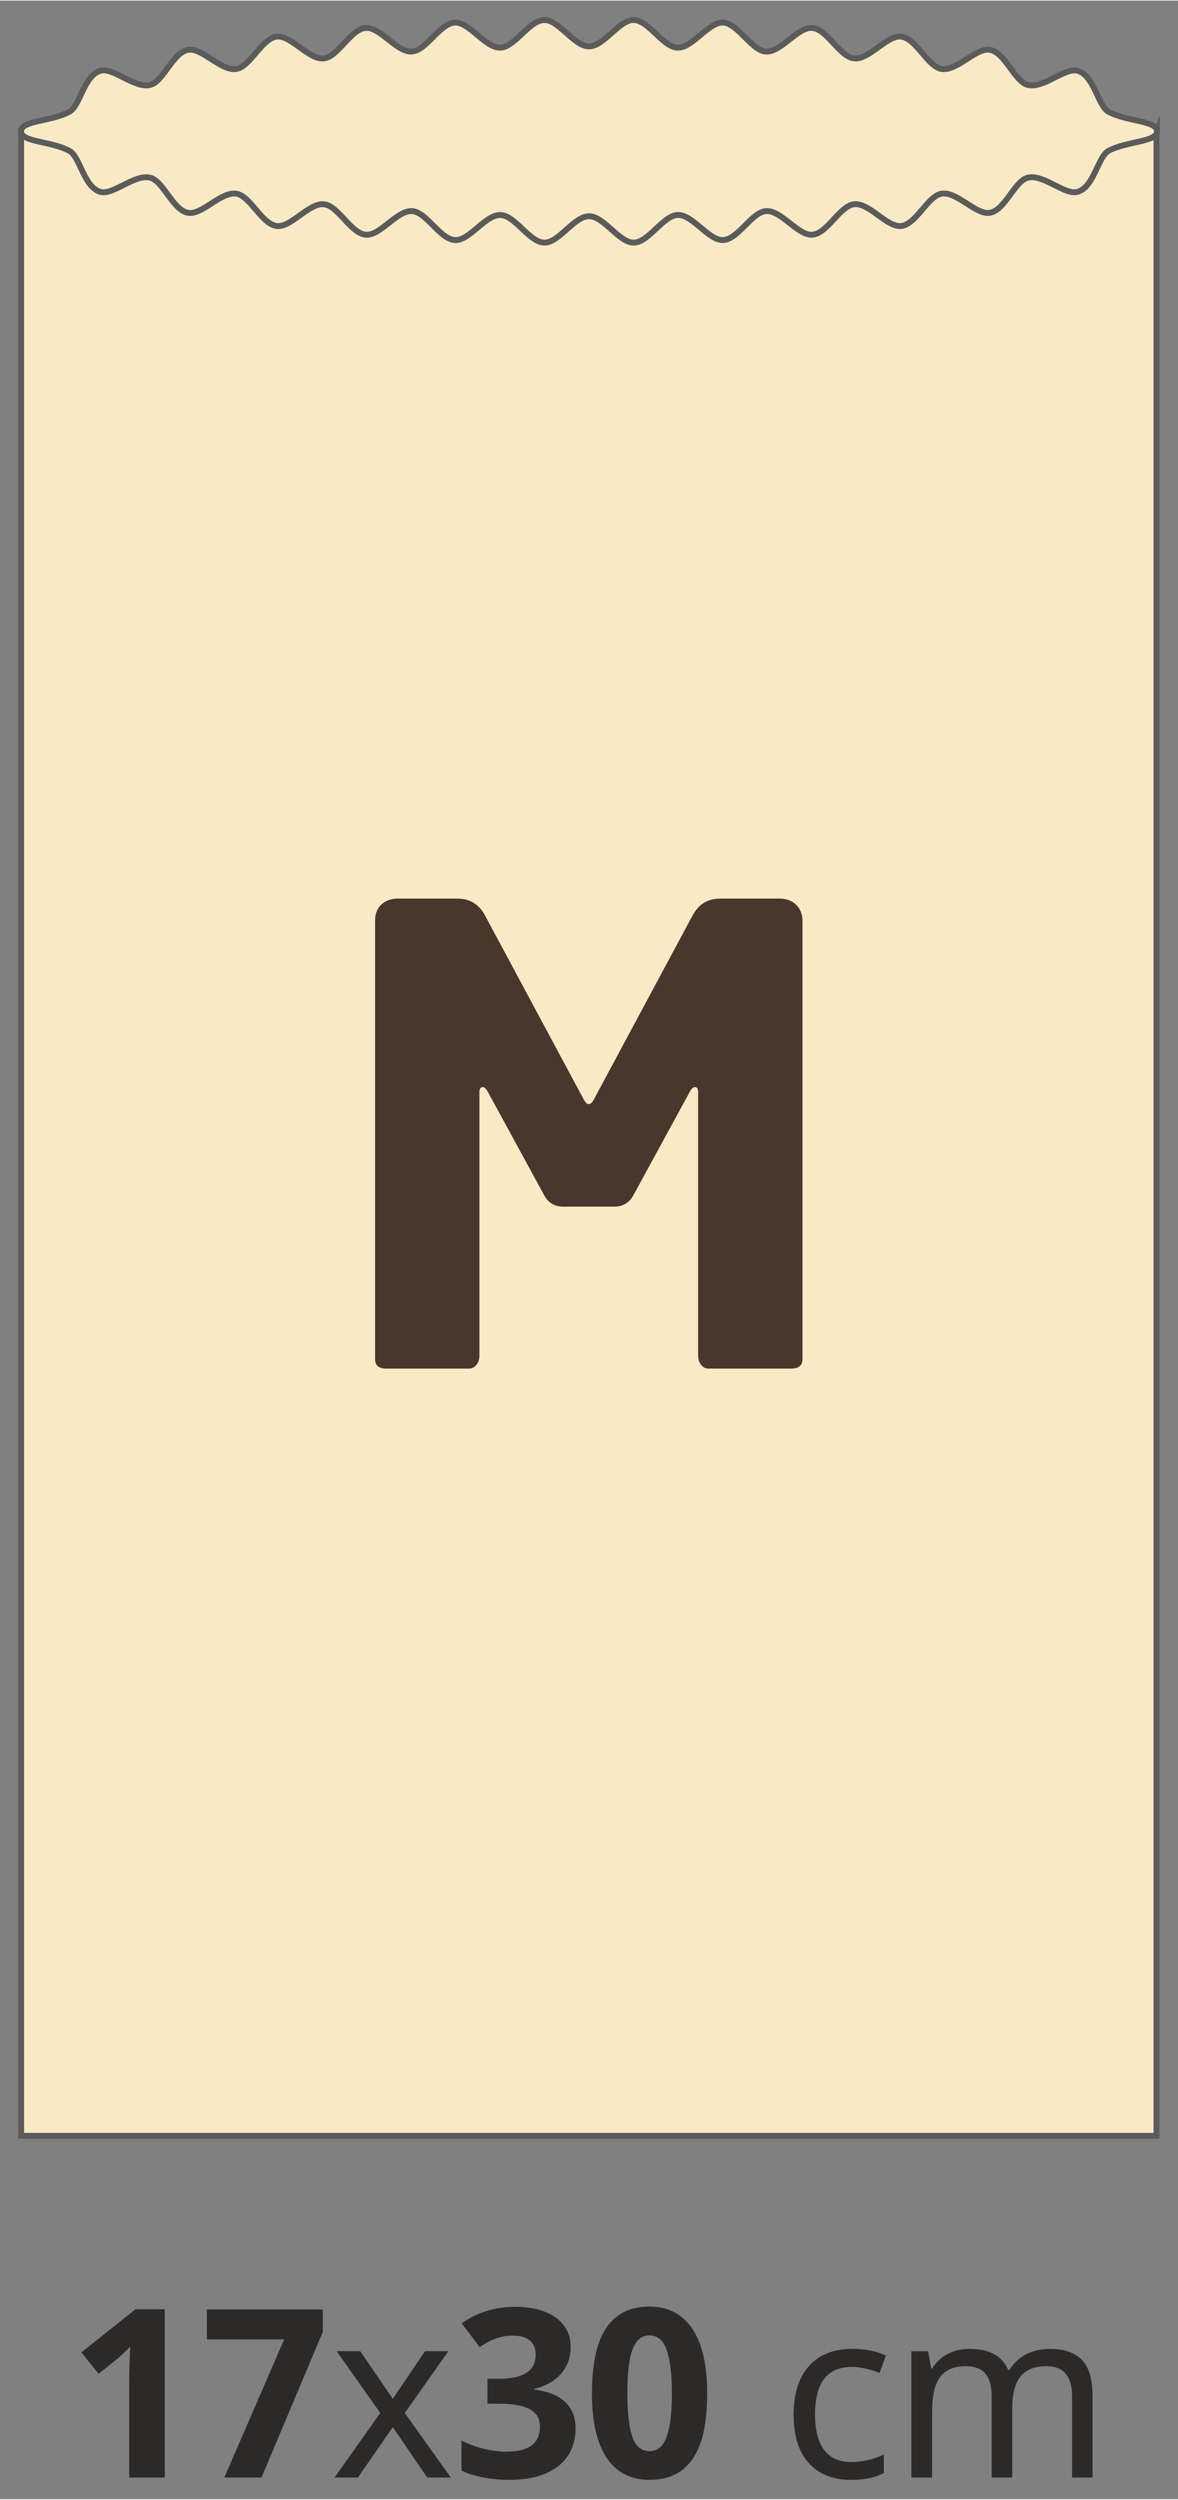 <?xml version="1.0" encoding="UTF-8"?>
<!DOCTYPE svg PUBLIC "-//W3C//DTD SVG 1.1//EN" "http://www.w3.org/Graphics/SVG/1.1/DTD/svg11.dtd">
<!-- Creator: CorelDRAW 2020 (64-Bit) -->
<svg xmlns="http://www.w3.org/2000/svg" xml:space="preserve" width="0.694in" height="1.472in" version="1.1" style="shape-rendering:geometricPrecision; text-rendering:geometricPrecision; image-rendering:optimizeQuality; fill-rule:evenodd; clip-rule:evenodd"
viewBox="0 0 694.44 1472.22"
 xmlns:xlink="http://www.w3.org/1999/xlink"
 xmlns:xodm="http://www.corel.com/coreldraw/odm/2003">
 <rect x="0" y="0" width="694.44" height="1472.22" fill="#808080" stroke="none"/>
 <defs>
  <style type="text/css">
   <![CDATA[
    .str0 {stroke:#5B5B5B;stroke-width:3.47;stroke-miterlimit:10}
    .fil2 {fill:none;fill-rule:nonzero}
    .fil0 {fill:#2B2A29;fill-rule:nonzero}
    .fil1 {fill:#F9EAC6;fill-rule:nonzero}
    .fil3 {fill:#48372C;fill-rule:nonzero}
   ]]>
  </style>
 </defs>
 <g id="Layer_x0020_1">
  <path class="fil0" d="M97.13 1459.45l-20.97 0 0 -57.39c0,-1.16 0.02,-2.57 0.05,-4.24 0.02,-1.64 0.07,-3.35 0.14,-5.14 0.07,-1.78 0.11,-3.59 0.19,-5.39 0.07,-1.81 0.14,-3.47 0.19,-4.95 -0.23,0.28 -0.63,0.67 -1.16,1.22 -0.53,0.54 -1.16,1.14 -1.83,1.78 -0.67,0.67 -1.39,1.32 -2.11,2.02 -0.72,0.67 -1.44,1.27 -2.11,1.83l-11.39 9.15 -10.16 -12.62 31.92 -25.42 17.24 0 0 99.15z"/>
  <polygon id="1" class="fil0" points="132.24,1459.45 167.52,1378.06 121.94,1378.06 121.94,1360.44 190.3,1360.44 190.3,1373.59 154.17,1459.45 "/>
  <path id="2" class="fil0" d="M336.39 1382.48c0,3.43 -0.56,6.53 -1.64,9.26 -1.11,2.73 -2.64,5.11 -4.56,7.18 -1.92,2.06 -4.17,3.77 -6.78,5.16 -2.59,1.37 -5.42,2.43 -8.43,3.15l0 0.42c7.98,1 14.05,3.43 18.17,7.29 4.1,3.87 6.16,9.07 6.16,15.63 0,4.33 -0.76,8.36 -2.34,12.04 -1.55,3.68 -3.96,6.87 -7.17,9.58 -3.24,2.73 -7.31,4.84 -12.22,6.34 -4.91,1.53 -10.67,2.29 -17.31,2.29 -5.35,0 -10.35,-0.44 -15.07,-1.34 -4.7,-0.88 -9.07,-2.22 -13.15,-4.03l0 -17.83c2.04,1.07 4.19,2.02 6.43,2.85 2.27,0.81 4.54,1.5 6.78,2.06 2.27,0.56 4.49,1 6.69,1.25 2.2,0.28 4.26,0.42 6.2,0.42 3.89,0 7.13,-0.37 9.7,-1.09 2.57,-0.72 4.63,-1.74 6.18,-3.06 1.53,-1.32 2.61,-2.87 3.29,-4.72 0.65,-1.83 0.97,-3.82 0.97,-5.99 0,-2.04 -0.41,-3.87 -1.25,-5.54 -0.83,-1.64 -2.2,-3.03 -4.07,-4.19 -1.87,-1.16 -4.33,-2.06 -7.36,-2.69 -3.03,-0.63 -6.76,-0.95 -11.18,-0.95l-7.06 0 0 -14.72 6.92 0c4.17,0 7.62,-0.37 10.37,-1.11 2.76,-0.74 4.98,-1.76 6.62,-3.06 1.64,-1.3 2.8,-2.78 3.5,-4.51 0.67,-1.71 1.02,-3.54 1.02,-5.49 0,-3.52 -1.11,-6.27 -3.28,-8.26 -2.2,-1.99 -5.67,-2.98 -10.42,-2.98 -2.18,0 -4.19,0.21 -6.07,0.65 -1.87,0.42 -3.63,0.95 -5.23,1.62 -1.59,0.65 -3.08,1.37 -4.4,2.18 -1.34,0.78 -2.54,1.55 -3.63,2.33l-10.58 -13.98c1.9,-1.39 3.96,-2.69 6.2,-3.87 2.24,-1.18 4.68,-2.2 7.29,-3.08 2.61,-0.88 5.44,-1.57 8.47,-2.08 3.03,-0.48 6.27,-0.74 9.7,-0.74 4.88,0 9.33,0.53 13.33,1.6 4,1.06 7.43,2.59 10.28,4.61 2.85,2.01 5.05,4.49 6.6,7.41 1.57,2.92 2.33,6.25 2.33,10z"/>
  <path id="3" class="fil0" d="M416.9 1409.87c0,8.01 -0.63,15.16 -1.85,21.43 -1.25,6.3 -3.24,11.62 -5.97,16.02 -2.73,4.37 -6.27,7.73 -10.58,10.02 -4.33,2.31 -9.54,3.47 -15.65,3.47 -5.74,0 -10.72,-1.16 -14.98,-3.47 -4.26,-2.29 -7.78,-5.65 -10.58,-10.02 -2.8,-4.4 -4.88,-9.72 -6.27,-16.02 -1.39,-6.27 -2.06,-13.43 -2.06,-21.43 0,-7.99 0.6,-15.16 1.85,-21.48 1.25,-6.34 3.22,-11.69 5.95,-16.09 2.71,-4.37 6.2,-7.73 10.51,-10.07 4.28,-2.31 9.49,-3.49 15.58,-3.49 5.72,0 10.67,1.16 14.93,3.47 4.26,2.29 7.8,5.65 10.65,10.02 2.85,4.4 4.98,9.75 6.37,16.09 1.41,6.32 2.11,13.52 2.11,21.55zm-47.06 0c0,11.32 0.97,19.81 2.92,25.51 1.94,5.7 5.3,8.54 10.09,8.54 4.72,0 8.1,-2.83 10.14,-8.47 2.06,-5.65 3.1,-14.17 3.1,-25.58 0,-11.34 -1.04,-19.89 -3.1,-25.6 -2.04,-5.72 -5.42,-8.57 -10.14,-8.57 -2.39,0 -4.4,0.72 -6.07,2.18 -1.64,1.44 -2.98,3.59 -4.03,6.44 -1.04,2.85 -1.78,6.41 -2.24,10.67 -0.44,4.28 -0.67,9.24 -0.67,14.89z"/>
  <polygon id="4" class="fil0" points="224.17,1421.42 198.45,1385 212.36,1385 231.55,1413.08 250.56,1385 264.33,1385 238.61,1421.42 265.76,1459.45 251.85,1459.45 231.55,1429.75 210.99,1459.45 197.22,1459.45 "/>
  <path class="fil0" d="M501.83 1460.84c-10.72,0 -19.05,-3.29 -25.02,-9.89 -5.97,-6.57 -8.96,-16.02 -8.96,-28.31 0,-12.5 3.01,-22.13 9.05,-28.89 6.04,-6.76 14.65,-10.14 25.81,-10.14 3.61,0 7.2,0.37 10.74,1.11 3.57,0.76 6.48,1.72 8.8,2.89l-3.72 10.17c-6.3,-2.34 -11.65,-3.52 -16.09,-3.52 -7.5,0 -13.03,2.36 -16.62,7.08 -3.57,4.74 -5.35,11.78 -5.35,21.16 0,9 1.78,15.88 5.35,20.67 3.59,4.77 8.87,7.15 15.88,7.15 6.55,0 13.01,-1.46 19.33,-4.35l0 10.86c-5.16,2.66 -11.55,4 -19.19,4z"/>
  <path id="1" class="fil0" d="M631.99 1459.45l0 -47.96c0,-11.76 -5.02,-17.64 -15.11,-17.64 -6.92,0 -11.99,2.02 -15.26,6.04 -3.26,4.03 -4.89,10.19 -4.89,18.45l0 41.11 -12.13 0 0 -47.96c0,-5.88 -1.25,-10.28 -3.7,-13.22 -2.48,-2.94 -6.32,-4.42 -11.57,-4.42 -6.85,0 -11.9,2.11 -15.07,6.32 -3.19,4.21 -4.79,11.11 -4.79,20.7l0 38.59 -12.2 0 0 -74.44 9.83 0 1.83 10.14 0.67 0c2.13,-3.61 5.12,-6.43 8.98,-8.47 3.87,-2.04 8.19,-3.06 12.98,-3.06 11.67,0 19.26,4.17 22.78,12.48l0.69 0c2.39,-3.98 5.65,-7.06 9.79,-9.21 4.15,-2.17 8.82,-3.26 14.07,-3.26 8.41,0 14.7,2.18 18.89,6.5 4.17,4.35 6.27,11.3 6.27,20.83l0 48.5 -12.08 0z"/>
  <polygon class="fil1 str0" points="681.75,1258.11 12.46,1258.11 12.46,77 681.75,77 "/>
  <path class="fil1" d="M682.05 77c0,6.43 -17.49,5.67 -28.42,11.44 -6.42,3.39 -8.5,21.11 -18.18,24.2 -7.53,2.39 -20.15,-10.49 -29.44,-8.32 -7.94,1.85 -13.3,19.03 -22.41,20.7 -8.17,1.5 -19.36,-12.63 -28.39,-11.28 -8.32,1.22 -14.89,17.97 -23.87,19.06 -8.41,1.02 -18.8,-13.71 -27.74,-12.83 -8.46,0.82 -15.78,17.26 -24.68,17.96 -8.53,0.67 -18.33,-14.44 -27.22,-13.92 -8.58,0.52 -16.5,16.7 -25.39,17.08 -8.59,0.39 -17.9,-15.04 -26.76,-14.79 -8.64,0.25 -17.07,16.18 -25.93,16.31 -8.67,0.13 -17.54,-15.56 -26.39,-15.56 -8.83,0 -17.68,15.68 -26.33,15.56 -8.85,-0.13 -17.25,-16.06 -25.88,-16.29 -8.86,-0.26 -18.17,15.17 -26.76,14.79 -8.87,-0.39 -16.78,-16.57 -25.35,-17.08 -8.89,-0.53 -18.69,14.58 -27.22,13.92 -8.92,-0.7 -16.26,-17.14 -24.74,-17.96 -8.94,-0.87 -19.33,13.83 -27.75,12.83 -9.01,-1.08 -15.61,-17.85 -23.94,-19.07 -9.03,-1.35 -20.22,12.78 -28.39,11.29 -9.14,-1.68 -14.52,-18.86 -22.47,-20.72 -9.31,-2.17 -21.93,10.71 -29.46,8.32 -9.67,-3.08 -11.72,-20.79 -18.14,-24.18 -10.93,-5.79 -28.4,-5.01 -28.4,-11.44 0,-6.43 17.47,-5.67 28.41,-11.44 6.42,-3.4 8.5,-21.11 18.2,-24.19 7.51,-2.39 20.14,10.48 29.43,8.32 7.94,-1.85 13.29,-19.03 22.42,-20.71 8.17,-1.48 19.36,12.64 28.39,11.29 8.32,-1.22 14.89,-17.97 23.86,-19.06 8.41,-1.01 18.8,13.7 27.75,12.83 8.46,-0.82 15.79,-17.26 24.68,-17.96 8.53,-0.67 18.33,14.44 27.22,13.92 8.59,-0.51 16.52,-16.69 25.39,-17.08 8.6,-0.39 17.9,15.04 26.76,14.79 8.65,-0.25 17.07,-16.18 25.93,-16.3 8.67,-0.13 17.54,15.56 26.39,15.56 8.82,0 17.68,-15.68 26.33,-15.57 8.85,0.14 17.25,16.07 25.87,16.31 8.86,0.26 18.15,-15.17 26.76,-14.79 8.86,0.39 16.78,16.57 25.33,17.08 8.9,0.53 18.71,-14.58 27.24,-13.92 8.92,0.69 16.26,17.14 24.75,17.96 8.94,0.88 19.33,-13.85 27.74,-12.83 9.02,1.08 15.61,17.85 23.94,19.07 9.03,1.33 20.22,-12.78 28.39,-11.29 9.14,1.68 14.52,18.86 22.47,20.72 9.29,2.17 21.93,-10.71 29.44,-8.32 9.68,3.08 11.74,20.79 18.15,24.18 10.93,5.78 28.4,5.02 28.4,11.44z"/>
  <path class="fil2 str0" d="M682.05 77c0,6.43 -17.49,5.67 -28.42,11.44 -6.42,3.39 -8.5,21.11 -18.18,24.2 -7.53,2.39 -20.15,-10.49 -29.44,-8.32 -7.94,1.85 -13.3,19.03 -22.41,20.7 -8.17,1.5 -19.36,-12.63 -28.39,-11.28 -8.32,1.22 -14.89,17.97 -23.87,19.06 -8.41,1.02 -18.8,-13.71 -27.74,-12.83 -8.46,0.82 -15.78,17.26 -24.68,17.96 -8.53,0.67 -18.33,-14.44 -27.22,-13.92 -8.58,0.52 -16.5,16.7 -25.39,17.08 -8.59,0.39 -17.9,-15.04 -26.76,-14.79 -8.64,0.25 -17.07,16.18 -25.93,16.31 -8.67,0.13 -17.54,-15.56 -26.39,-15.56 -8.83,0 -17.68,15.68 -26.33,15.56 -8.85,-0.13 -17.25,-16.06 -25.88,-16.29 -8.86,-0.26 -18.17,15.17 -26.76,14.79 -8.87,-0.39 -16.78,-16.57 -25.35,-17.08 -8.89,-0.53 -18.69,14.58 -27.22,13.92 -8.92,-0.7 -16.26,-17.14 -24.74,-17.96 -8.94,-0.87 -19.33,13.83 -27.75,12.83 -9.01,-1.08 -15.61,-17.85 -23.94,-19.07 -9.03,-1.35 -20.22,12.78 -28.39,11.29 -9.14,-1.68 -14.52,-18.86 -22.47,-20.72 -9.31,-2.17 -21.93,10.71 -29.46,8.32 -9.67,-3.08 -11.72,-20.79 -18.14,-24.18 -10.93,-5.79 -28.4,-5.01 -28.4,-11.44 0,-6.43 17.47,-5.67 28.41,-11.44 6.42,-3.4 8.5,-21.11 18.2,-24.19 7.51,-2.39 20.14,10.48 29.43,8.32 7.94,-1.85 13.29,-19.03 22.42,-20.71 8.17,-1.48 19.36,12.64 28.39,11.29 8.32,-1.22 14.89,-17.97 23.86,-19.06 8.41,-1.01 18.8,13.7 27.75,12.83 8.46,-0.82 15.79,-17.26 24.68,-17.96 8.53,-0.67 18.33,14.44 27.22,13.92 8.59,-0.51 16.52,-16.69 25.39,-17.08 8.6,-0.39 17.9,15.04 26.76,14.79 8.65,-0.25 17.07,-16.18 25.93,-16.3 8.67,-0.13 17.54,15.56 26.39,15.56 8.82,0 17.68,-15.68 26.33,-15.57 8.85,0.14 17.25,16.07 25.87,16.31 8.86,0.26 18.15,-15.17 26.76,-14.79 8.86,0.39 16.78,16.57 25.33,17.08 8.9,0.53 18.71,-14.58 27.24,-13.92 8.92,0.69 16.26,17.14 24.75,17.96 8.94,0.88 19.33,-13.85 27.74,-12.83 9.02,1.08 15.61,17.85 23.94,19.07 9.03,1.33 20.22,-12.78 28.39,-11.29 9.14,1.68 14.52,18.86 22.47,20.72 9.29,2.17 21.93,-10.71 29.44,-8.32 9.68,3.08 11.74,20.79 18.15,24.18 10.93,5.78 28.4,5.02 28.4,11.44z"/>
  <path class="fil3" d="M473.07 800.79l0 -258.64c0,-7.83 -5.59,-13.04 -13.42,-13.04l-35.03 0c-7.83,0 -13.04,3.72 -16.4,10.06l-57.02 106.21c-1.49,2.98 -2.61,4.85 -4.1,4.85 -1.49,0 -2.61,-1.87 -4.1,-4.85l-57.02 -106.21c-3.35,-6.34 -8.57,-10.06 -16.4,-10.06l-35.03 0c-7.83,0 -13.42,4.84 -13.42,12.67l0 259.02c0,4.1 3.35,5.22 6.34,5.22l49.19 0c3.35,0 5.96,-3.35 5.96,-7.45l0 -155.41c0,-2.61 1.12,-2.98 1.87,-2.98 1.12,0 1.86,0.74 2.98,2.61l33.54 61.5c2.61,4.47 6.34,6.33 11.18,6.33l29.81 0c4.85,0 8.57,-1.87 11.18,-6.33l33.54 -61.5c1.12,-1.86 1.87,-2.61 2.98,-2.61 0.74,0 1.86,0.37 1.86,2.98l0 155.41c0,4.1 2.61,7.45 5.96,7.45l49.19 0c2.98,0 6.33,-1.12 6.33,-5.22z"/>
 </g>
</svg>
